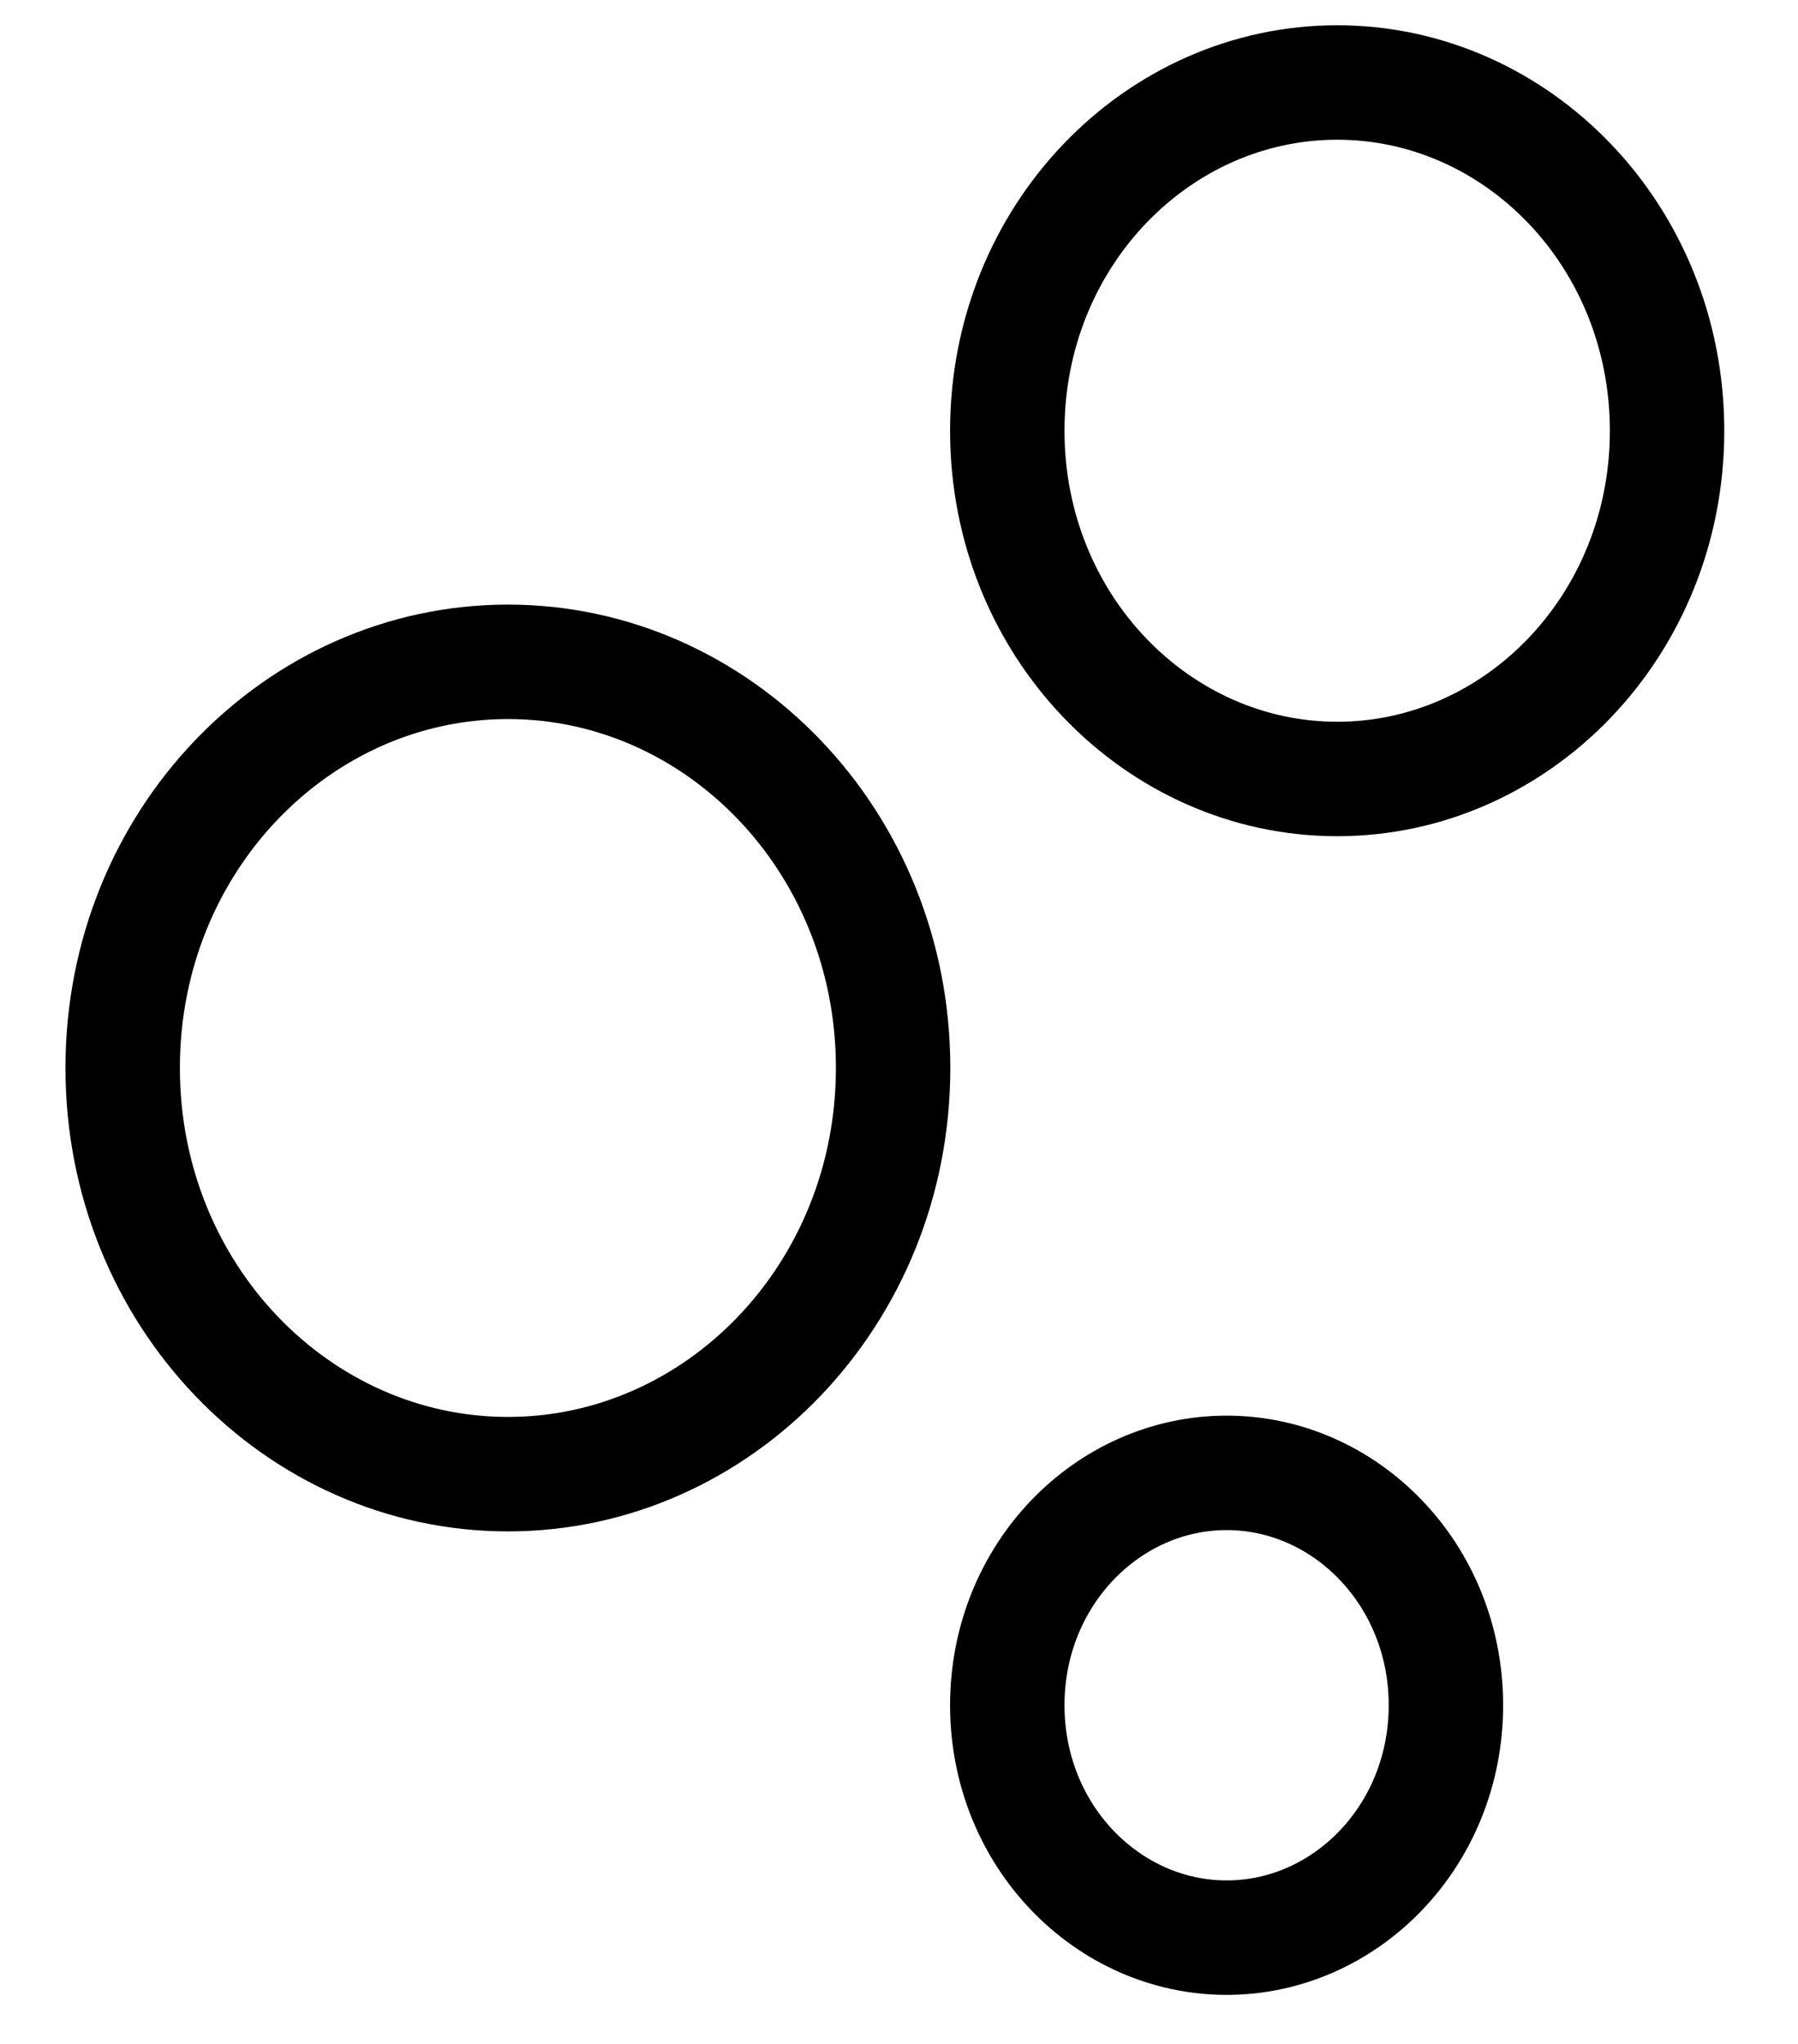 <svg xmlns="http://www.w3.org/2000/svg" fill="none" viewBox="0 0 22 25" height="25" width="22">
<path stroke-width="1.4" stroke="black" d="M15.009 18.015C16.461 18.015 17.692 19.257 17.692 20.857C17.692 22.458 16.461 23.7 15.009 23.7C13.557 23.7 12.325 22.458 12.325 20.857C12.325 19.257 13.557 18.015 15.009 18.015Z"></path>
<path stroke-width="1.4" stroke="black" d="M6.215 8.095C8.788 8.095 10.928 10.288 10.928 13.062C10.928 15.837 8.788 18.031 6.215 18.031C3.642 18.031 1.501 15.837 1.501 13.062C1.501 10.288 3.642 8.095 6.215 8.095Z"></path>
<path stroke-width="1.4" stroke="black" d="M16.362 1.009C18.562 1.009 20.398 2.885 20.398 5.269C20.398 7.652 18.562 9.528 16.362 9.528C14.163 9.528 12.325 7.652 12.325 5.269C12.325 2.885 14.163 1.009 16.362 1.009Z"></path>
</svg>
